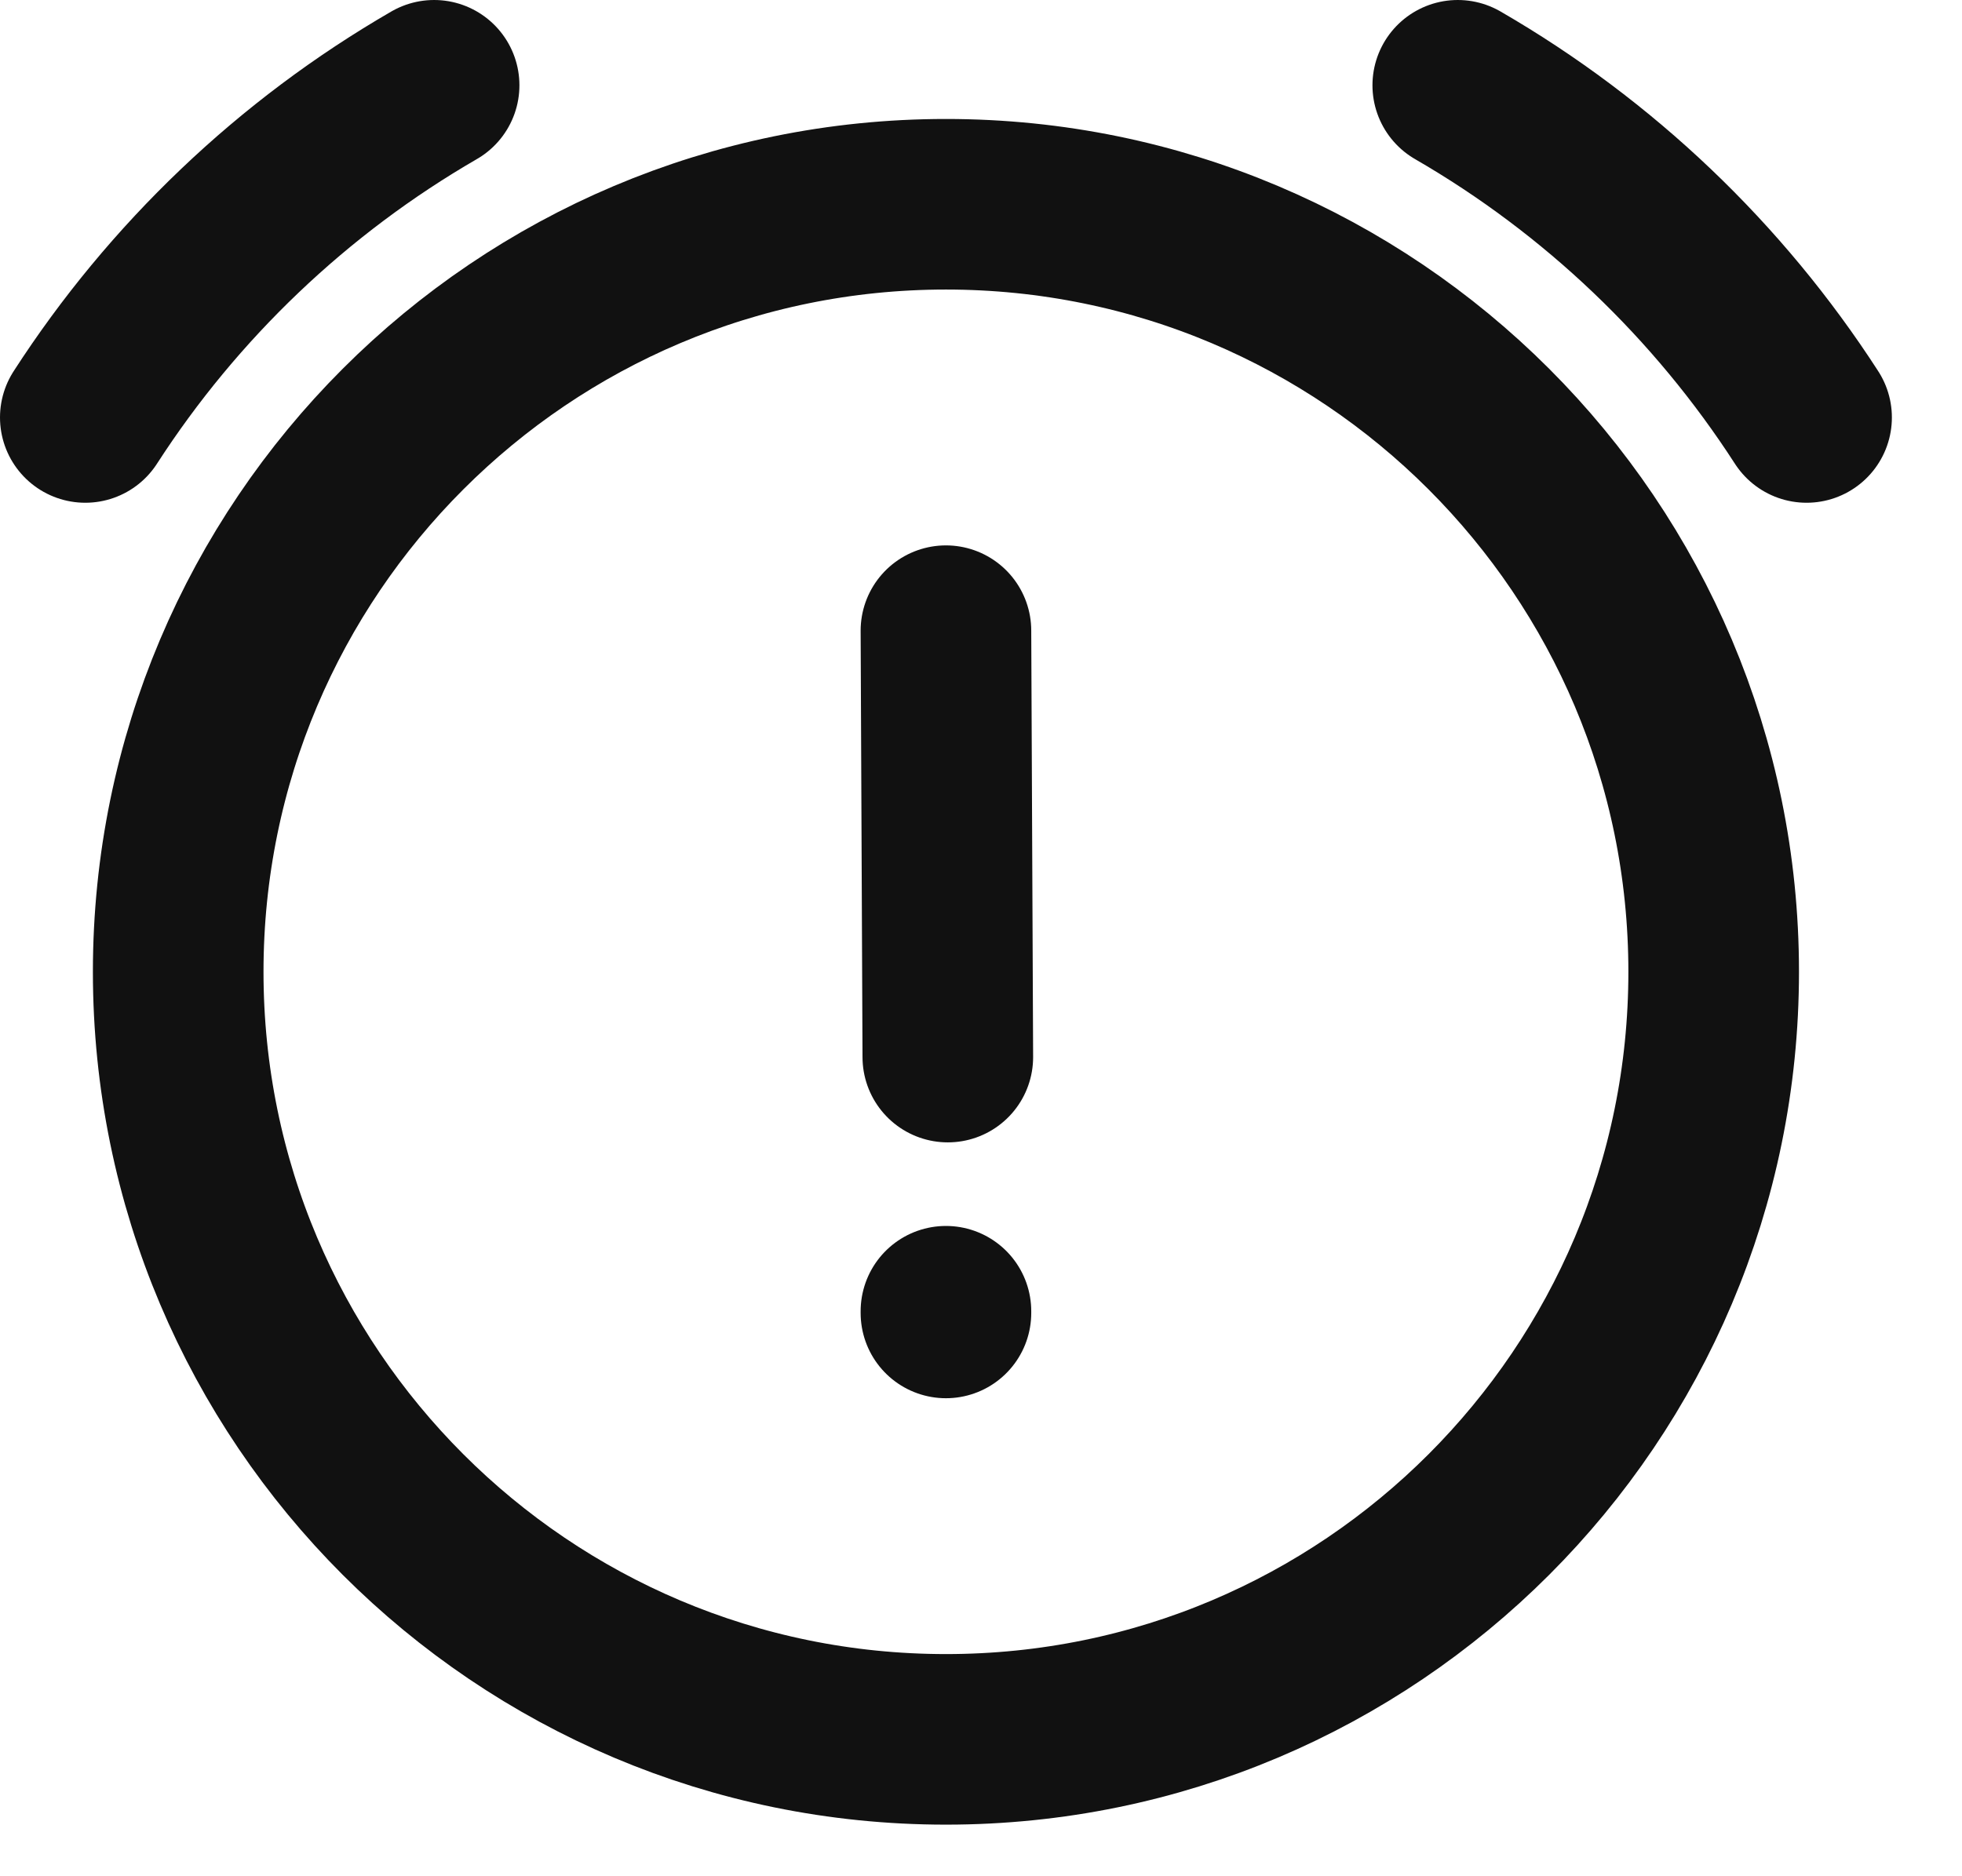 <svg width="23" height="22" viewBox="0 0 23 22" fill="none" xmlns="http://www.w3.org/2000/svg"><path d="M11.089 7.395 11.111 12.395M1 4.895C2.033 3.295 3.436 1.956 5.089 1M17.089 1c1.653.956 3.056 2.295 4.089 3.895M11.089 15.375V15.395m9-4c0 4.971-4.029 9-9 9-4.971.0-9-4.029-9-9 0-4.971 4.029-9 9-9 4.971.0 9 4.029 9 9z" stroke="#111" stroke-width="2" stroke-linecap="round"/></svg>